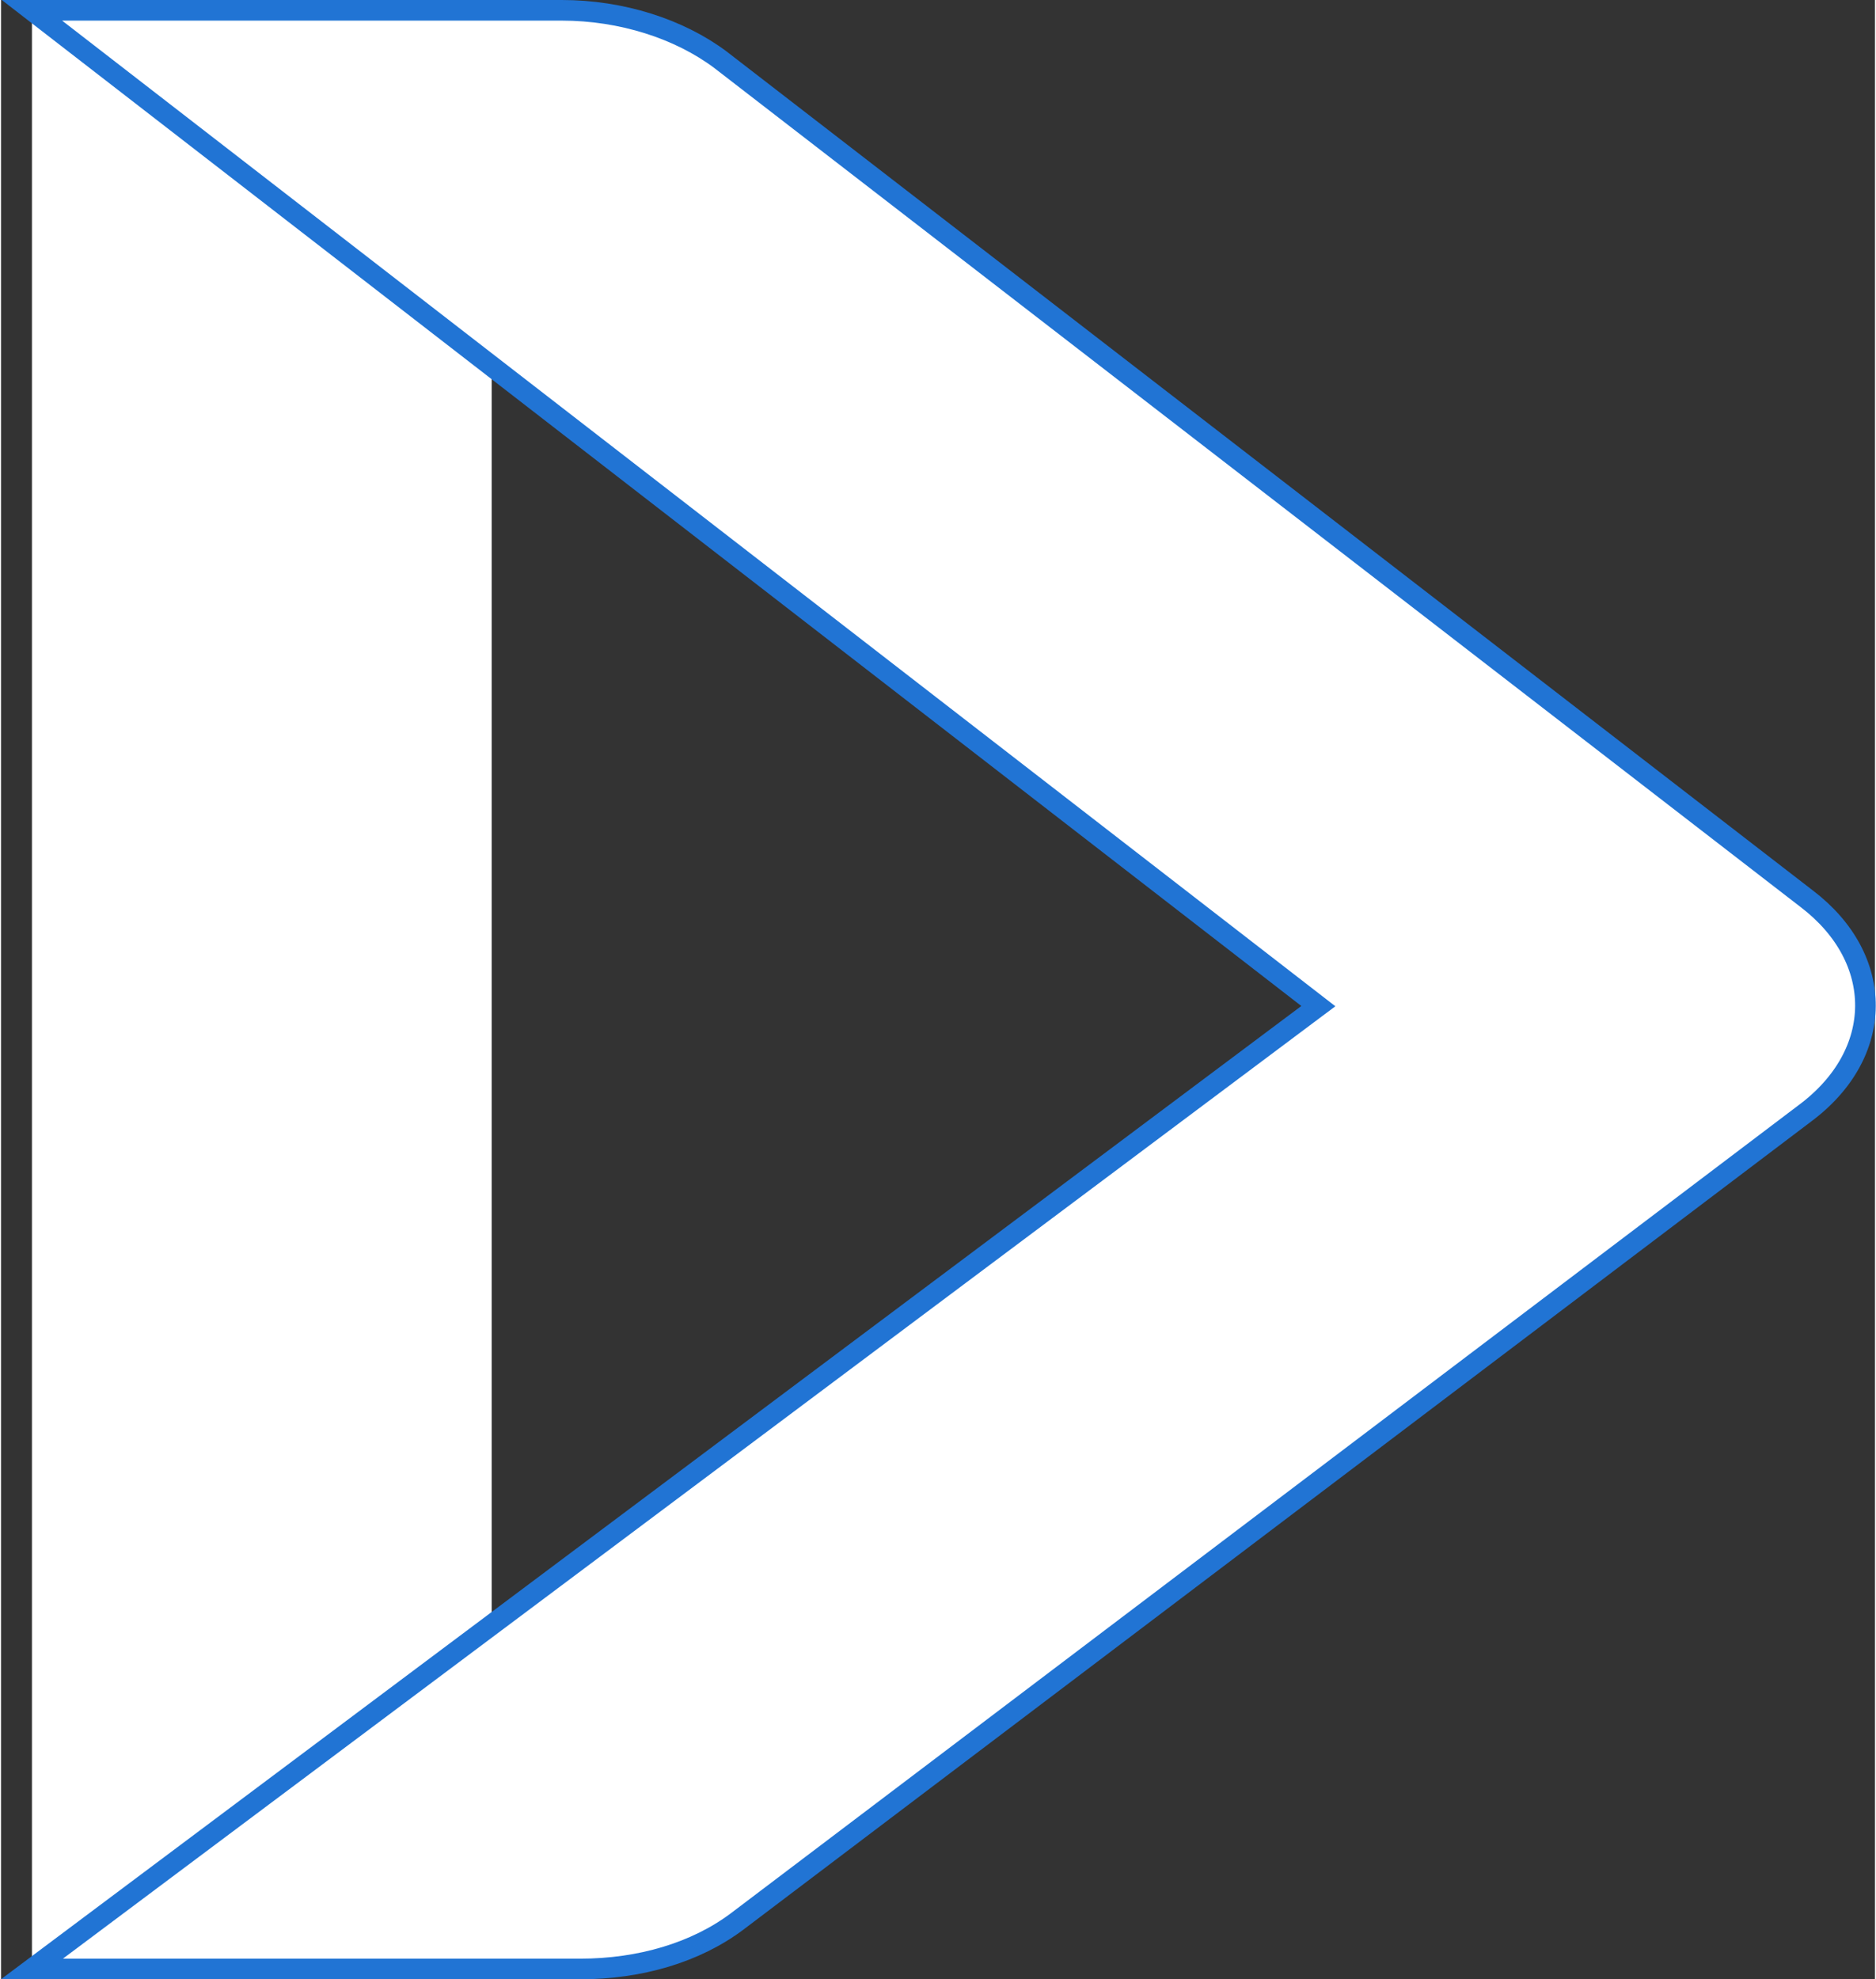 <svg version="1.1" xmlns="http://www.w3.org/2000/svg" xmlns:xlink="http://www.w3.org/1999/xlink" x="0px" y="0px" viewBox="0 0 90.9 96" style="enable-background:new 0 0 90.9 96;" xml:space="preserve" height="96" width="91">
<rect x="0" y="0" width="90.9" height="96" fill="#333333" stroke="none"/>
<g>
	<rect style="fill:#FFFFFF;" x="1.5" y="0.5" class="st0" width="22.3" height="95"/>
</g>
<g>
	<path style="fill:#FFFFFF;stroke:#2174D4;stroke-miterlimit:10;" d="M63.9,48.8L1.5,0.5h25.7c2.9,0,5.7,0.9,7.7,2.4l52.7,40.7c3.8,2.9,3.8,7.5-0.1,10.4L35.7,93.2
		c-2,1.5-4.7,2.3-7.6,2.3H1.5L63.9,48.8z"/>
</g>
</svg>
